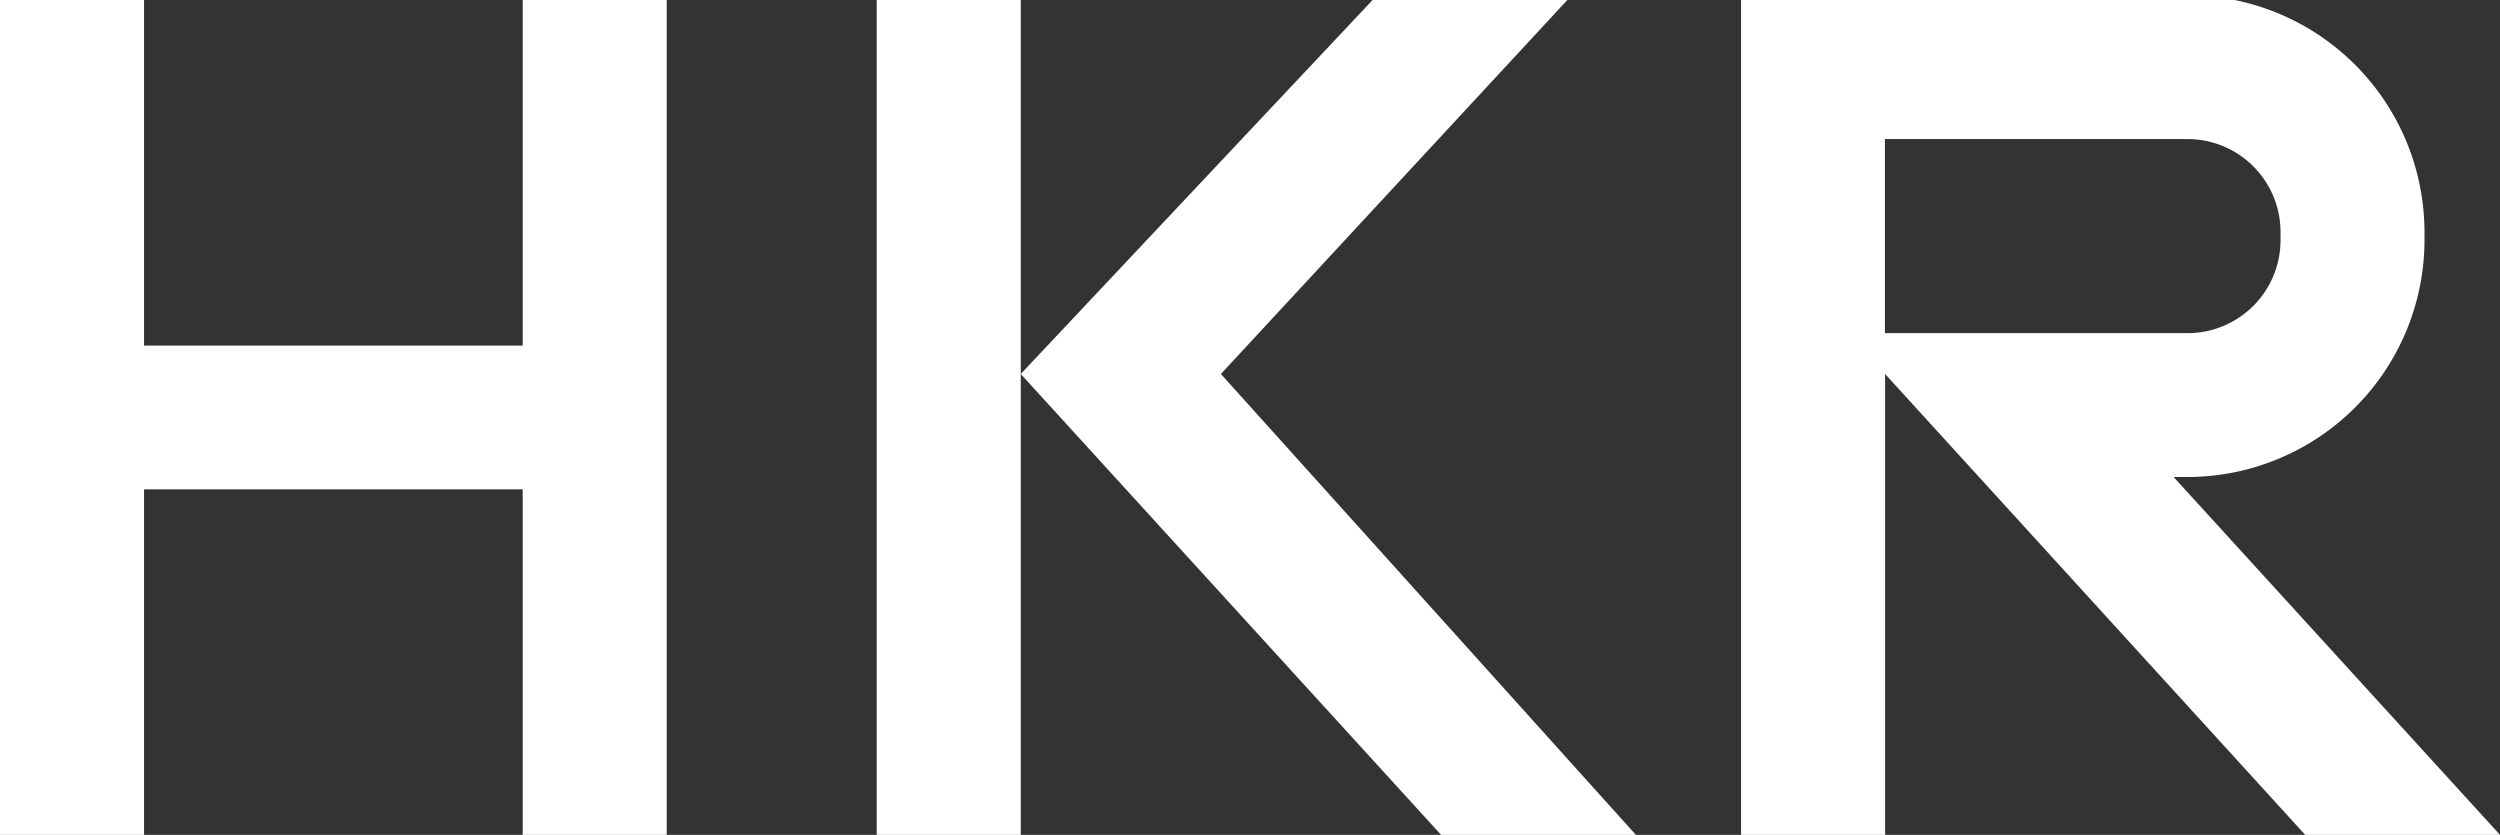 <svg id="Layer_1" data-name="Layer 1" xmlns="http://www.w3.org/2000/svg" viewBox="0 0 542 181"><rect x="0" y="0" width="542" height="181" fill="#333333" stroke="none"/><defs><style>.cls-1{fill:#fff;}</style></defs><path class="cls-1" d="M471.23,103.41h3a51.41,51.41,0,0,0,51.4-51.3V50.28A51.42,51.42,0,0,0,484.46,0h-107V181h31.23V81.08L499.77,181H542ZM408.65,30.15h65.6a20.17,20.17,0,0,1,20.17,20.12V52.1a20.17,20.17,0,0,1-20.17,20.13h-65.6Z"/><polygon class="cls-1" points="113.32 74.92 31.23 74.92 31.23 0 0 0 0 181 31.23 181 31.23 106.09 113.32 106.09 113.32 181 144.55 181 144.55 0 113.32 0 113.32 74.92"/><polygon class="cls-1" points="339.8 0 297.58 0 221.3 81.08 312.43 181 354.66 181 264.69 81.08 339.8 0"/><polygon class="cls-1" points="190.07 0 190.07 181 221.3 181 221.3 81.08 221.3 0 190.07 0"/></svg>
